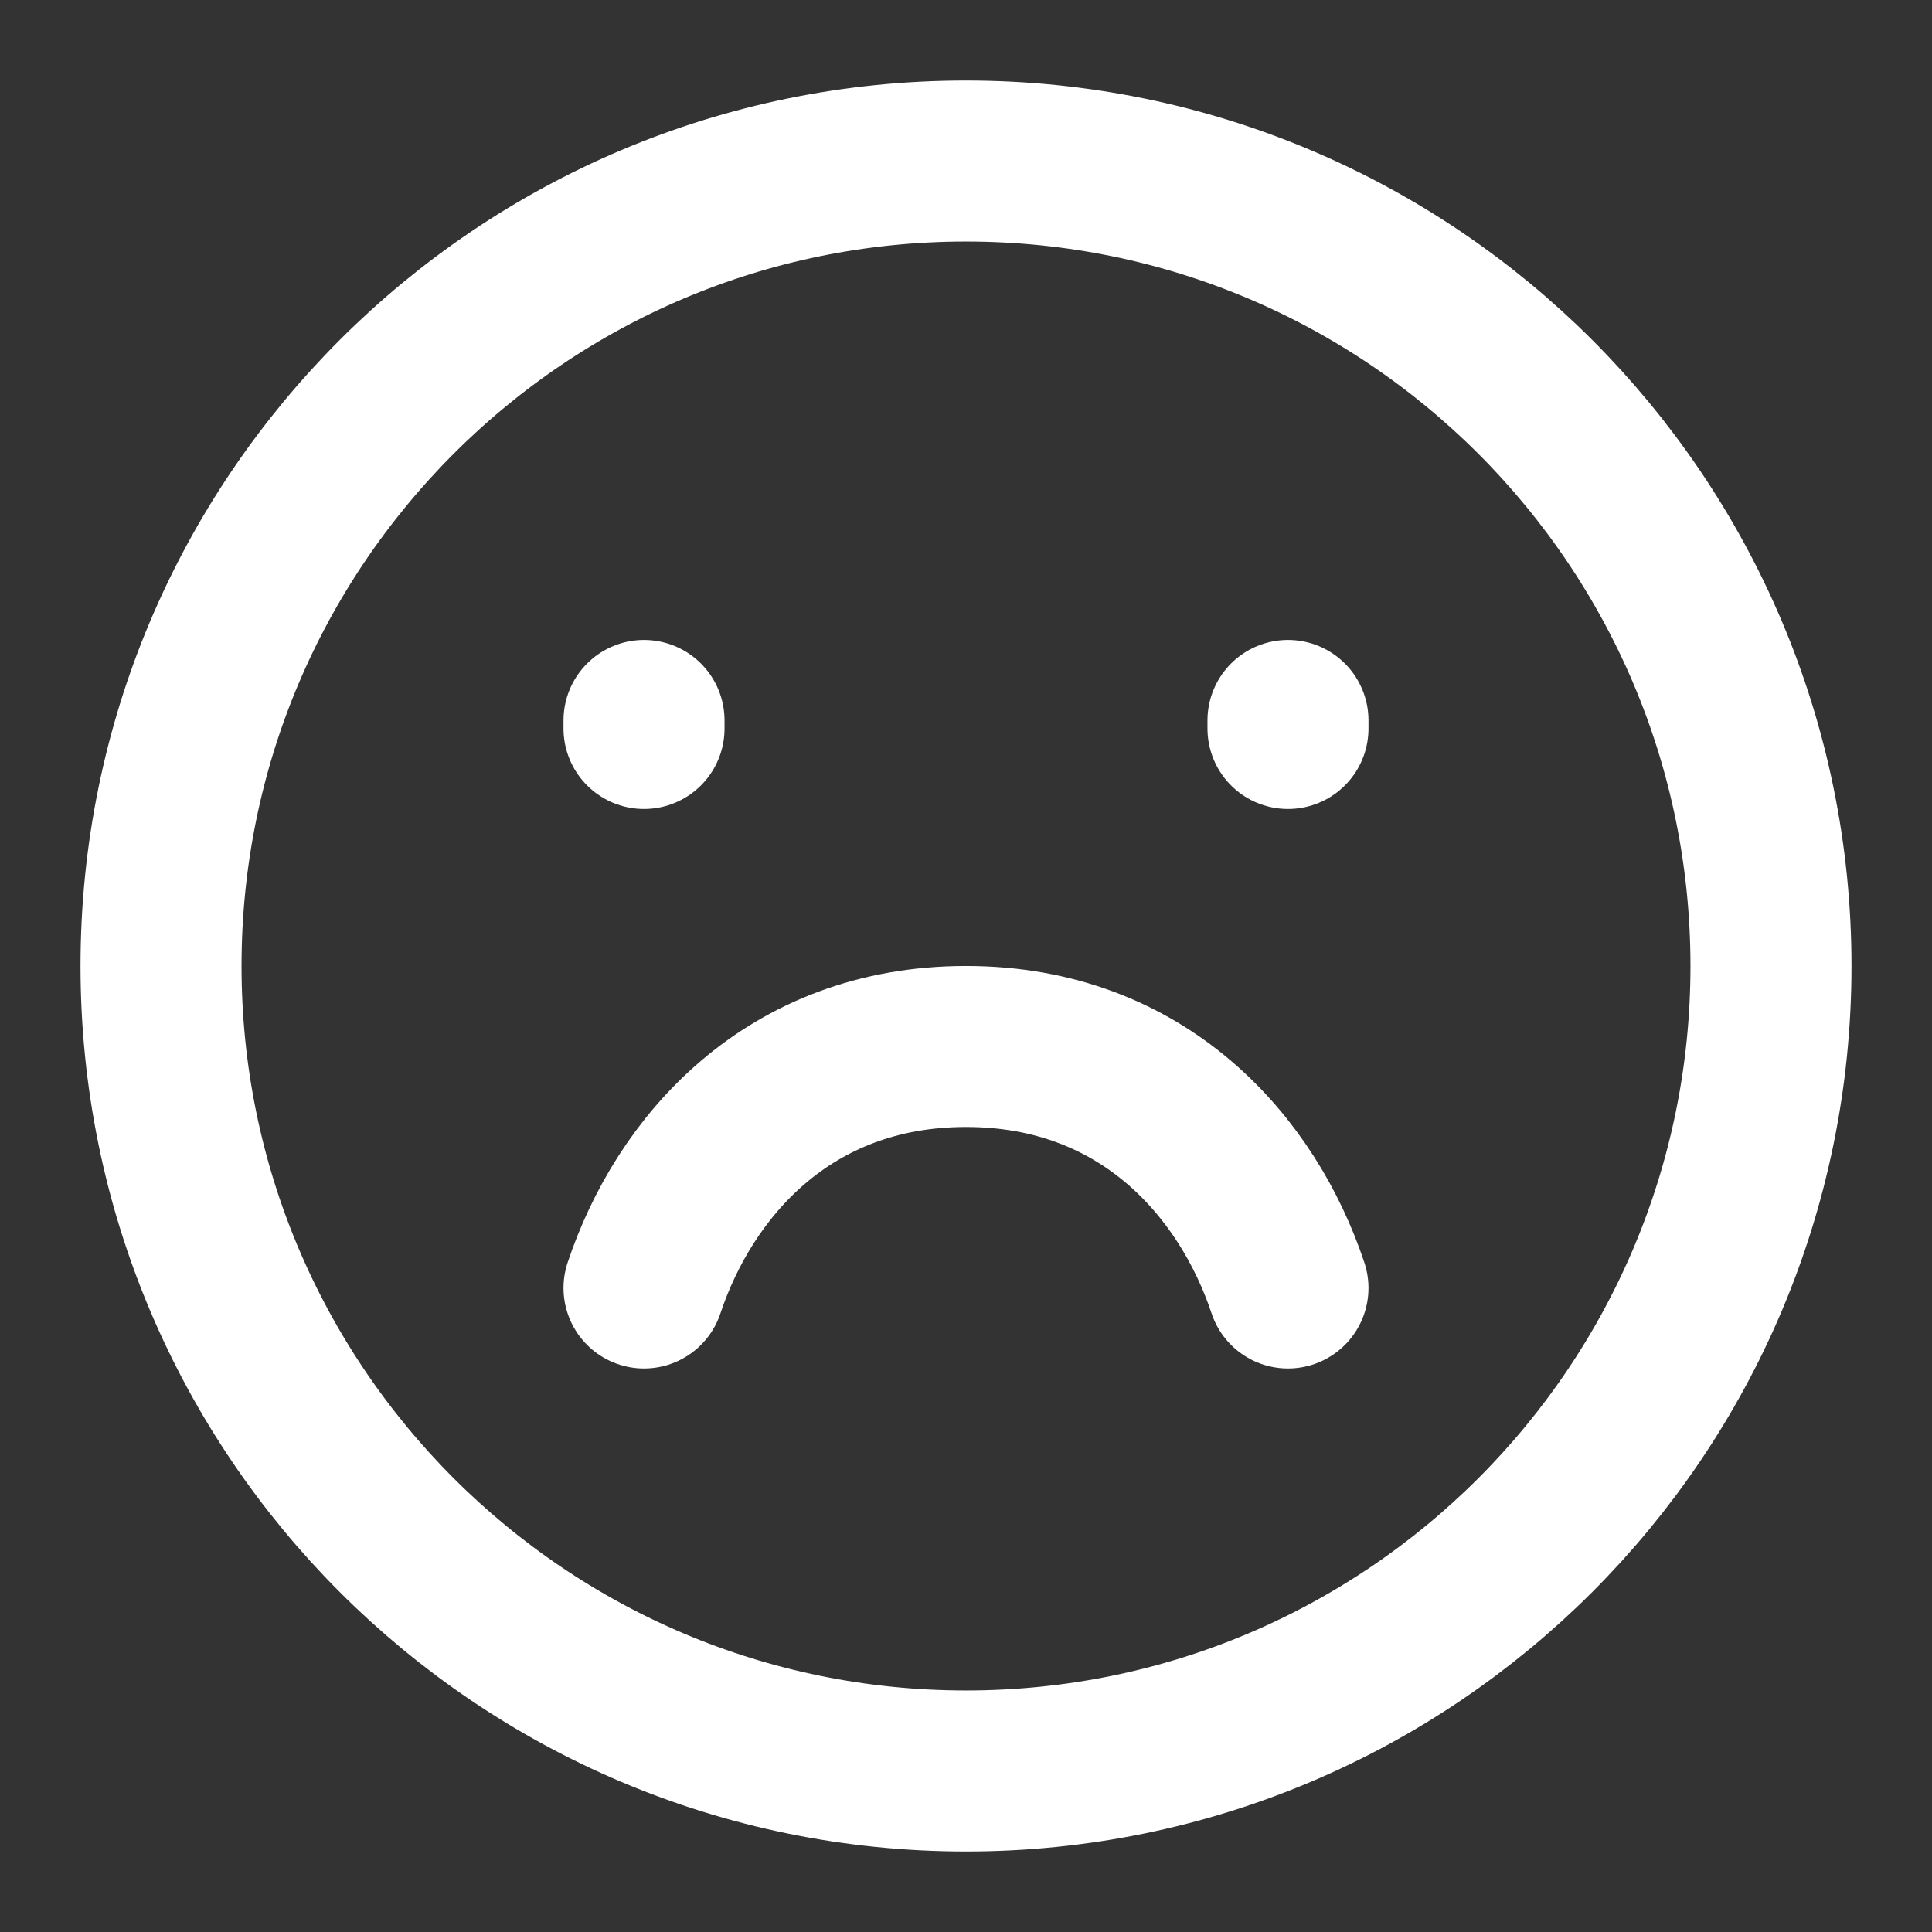 <svg width="32" height="32" viewBox="0 0 32 32" fill="none" xmlns="http://www.w3.org/2000/svg">
<rect x="0" y="0" width="32" height="32" fill="#333333" stroke="none"/>
<path d="M16 29.333C23.364 29.333 29.333 23.364 29.333 16C29.333 8.636 23.364 2.667 16 2.667C8.636 2.667 2.667 8.636 2.667 16C2.667 23.364 8.636 29.333 16 29.333Z" stroke="white" stroke-width="2.667" stroke-linecap="round"/>
<path d="M10.667 12.066V11.933M21.333 12.066V11.933" stroke="white" stroke-width="2.667" stroke-linecap="round"/>
<path d="M21.333 21.333C20.667 19.333 18.947 17.333 16 17.333C13.053 17.333 11.333 19.333 10.667 21.333" stroke="white" stroke-width="2.667" stroke-linecap="round" stroke-linejoin="round"/>
</svg>
